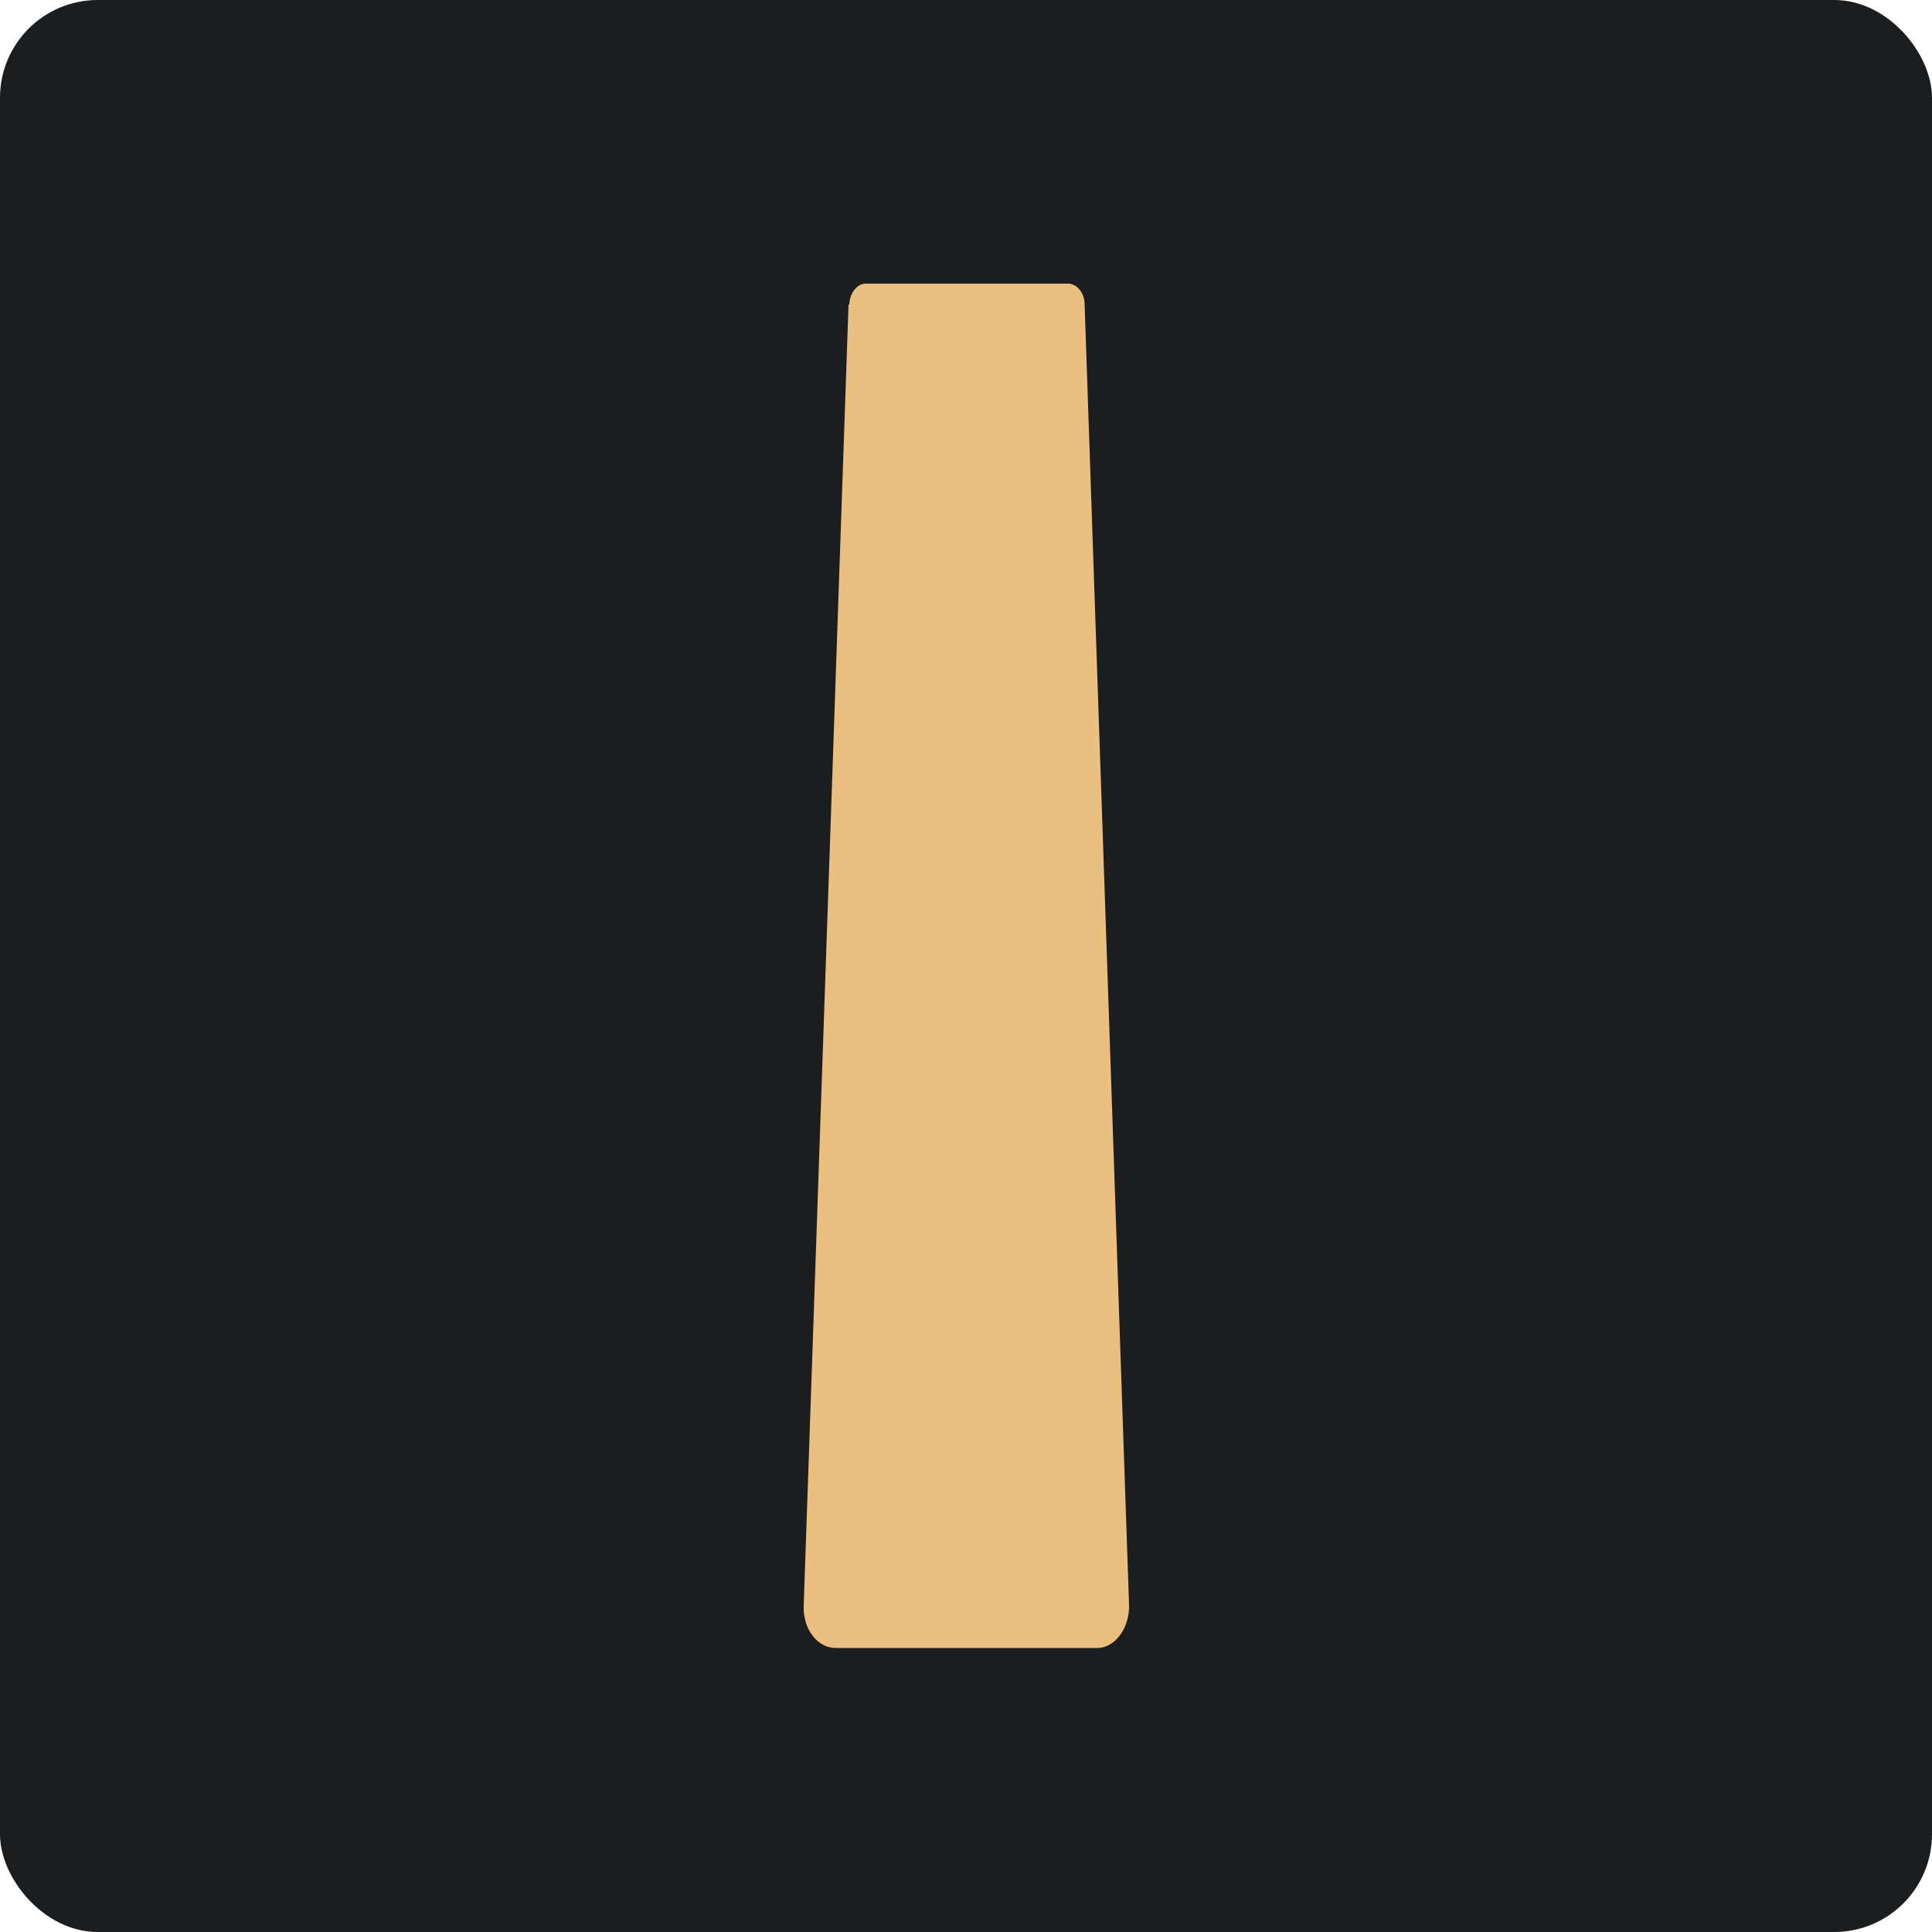 <?xml version="1.0" encoding="UTF-8"?>
<svg id="Laag_1" xmlns="http://www.w3.org/2000/svg" version="1.1" viewBox="0 0 500 500">
  <!-- Generator: Adobe Illustrator 29.0.1, SVG Export Plug-In . SVG Version: 2.1.0 Build 192)  -->
  <defs>
    <style>
      .st0 {
        fill: #eabf7f;
      }

      .st1 {
        fill: #1b1d1e;
      }
    </style>
  </defs>
  <rect class="st1" width="500" height="500" rx="25.3" ry="25.3"/>
  <path class="st0" d="M219.6,78.8l-11.6,336.6c-.3,6.1,3.5,11.1,8.3,11.1h67.6c4.7,0,8.4-5.1,8.3-11.1l-11.5-336.6c0-3-2-5.4-4.3-5.4h-52.3c-2.3,0-4.2,2.4-4.3,5.4"/>
</svg>